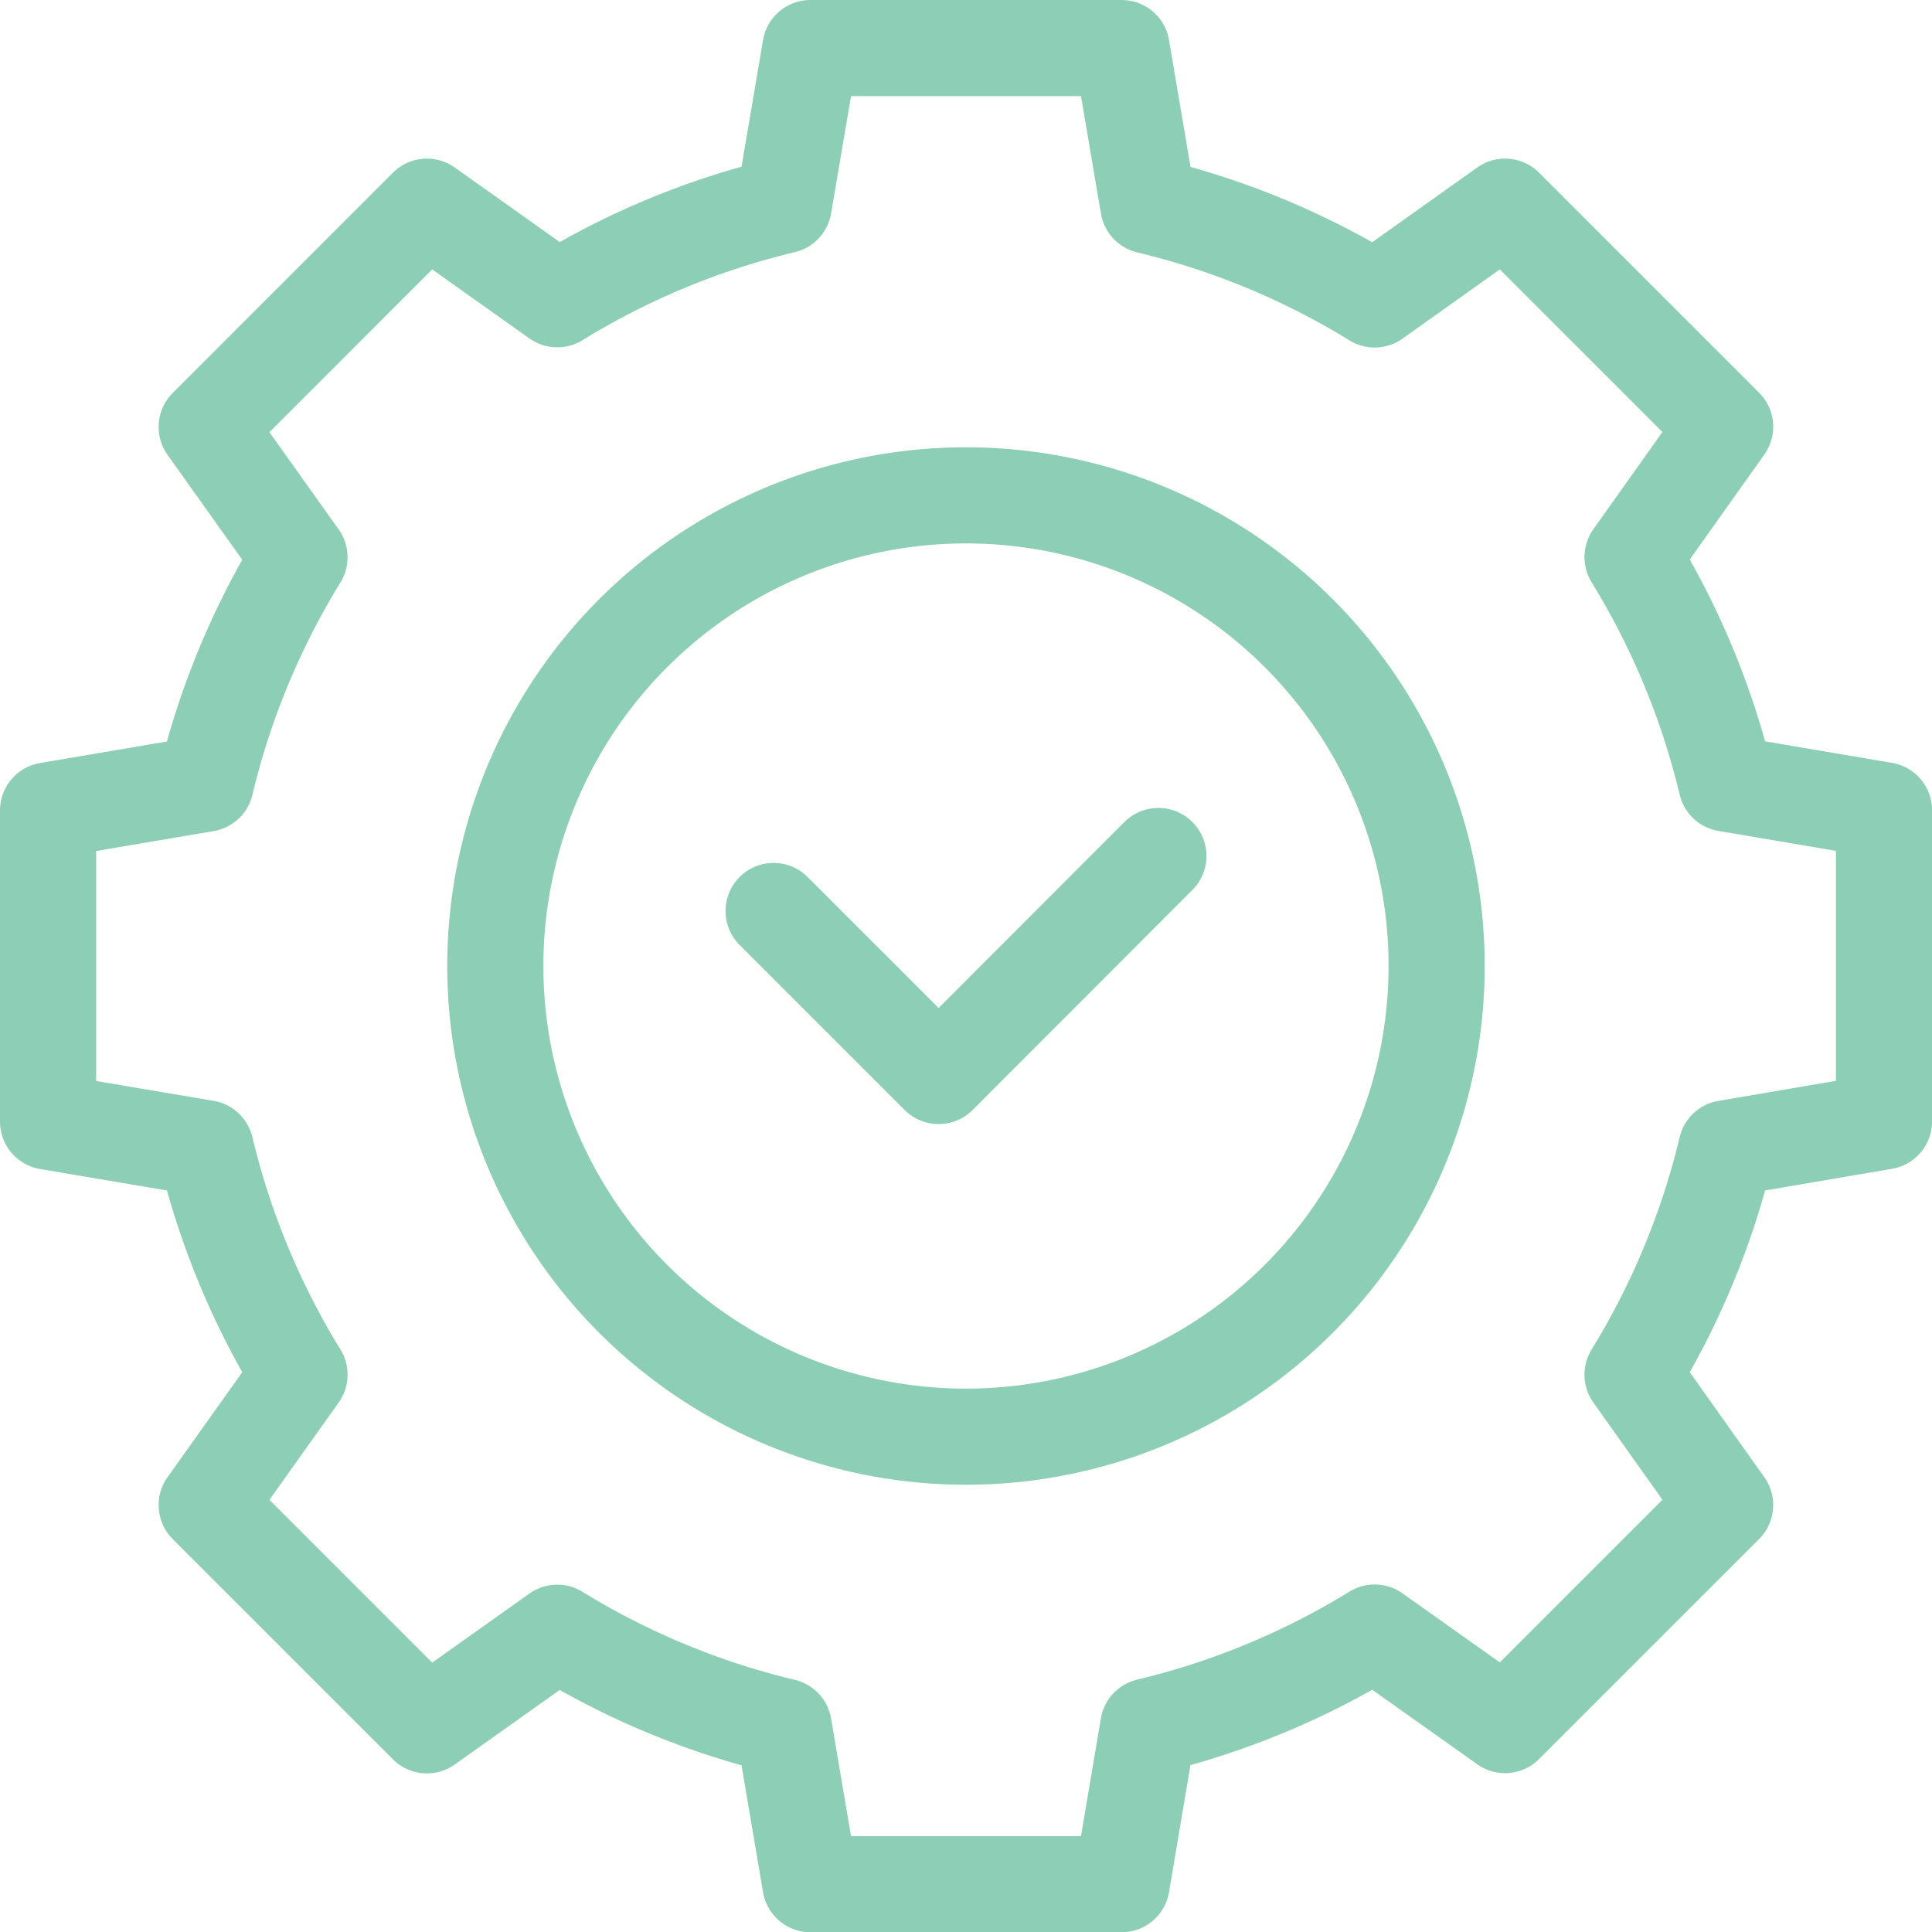 <svg xmlns="http://www.w3.org/2000/svg" width="40.195" height="40.196" viewBox="0 0 40.195 40.196">
  <g id="gear" transform="translate(1 1)">
    <path id="Path_3569" data-name="Path 3569" d="M54.918,42.89A16.167,16.167,0,0,1,52.965,47.6l1.926,2.712-4.578,4.578L47.6,52.965a16.169,16.169,0,0,1-4.711,1.953L42.335,58.2H35.861l-.556-3.278a16.167,16.167,0,0,1-4.711-1.953l-2.712,1.926L23.3,50.313,25.231,47.6a16.17,16.17,0,0,1-1.953-4.711L20,42.335V35.861l3.278-.556a16.168,16.168,0,0,1,1.953-4.711L23.3,27.883,27.882,23.3l2.712,1.926a16.169,16.169,0,0,1,4.711-1.953L35.861,20h6.474l.556,3.278A16.167,16.167,0,0,1,47.6,25.23L50.313,23.3l4.578,4.578-1.926,2.712a16.17,16.17,0,0,1,1.953,4.711l3.278.556v6.474ZM39.1,29.306A9.792,9.792,0,1,0,48.889,39.1,9.792,9.792,0,0,0,39.1,29.306Zm-4.005,8.647,3.433,3.433L43.1,36.809" transform="translate(-20 -20)" fill="none" stroke="#8dceb6" stroke-linecap="round" stroke-linejoin="round" stroke-width="2"/>
  </g>
</svg>
